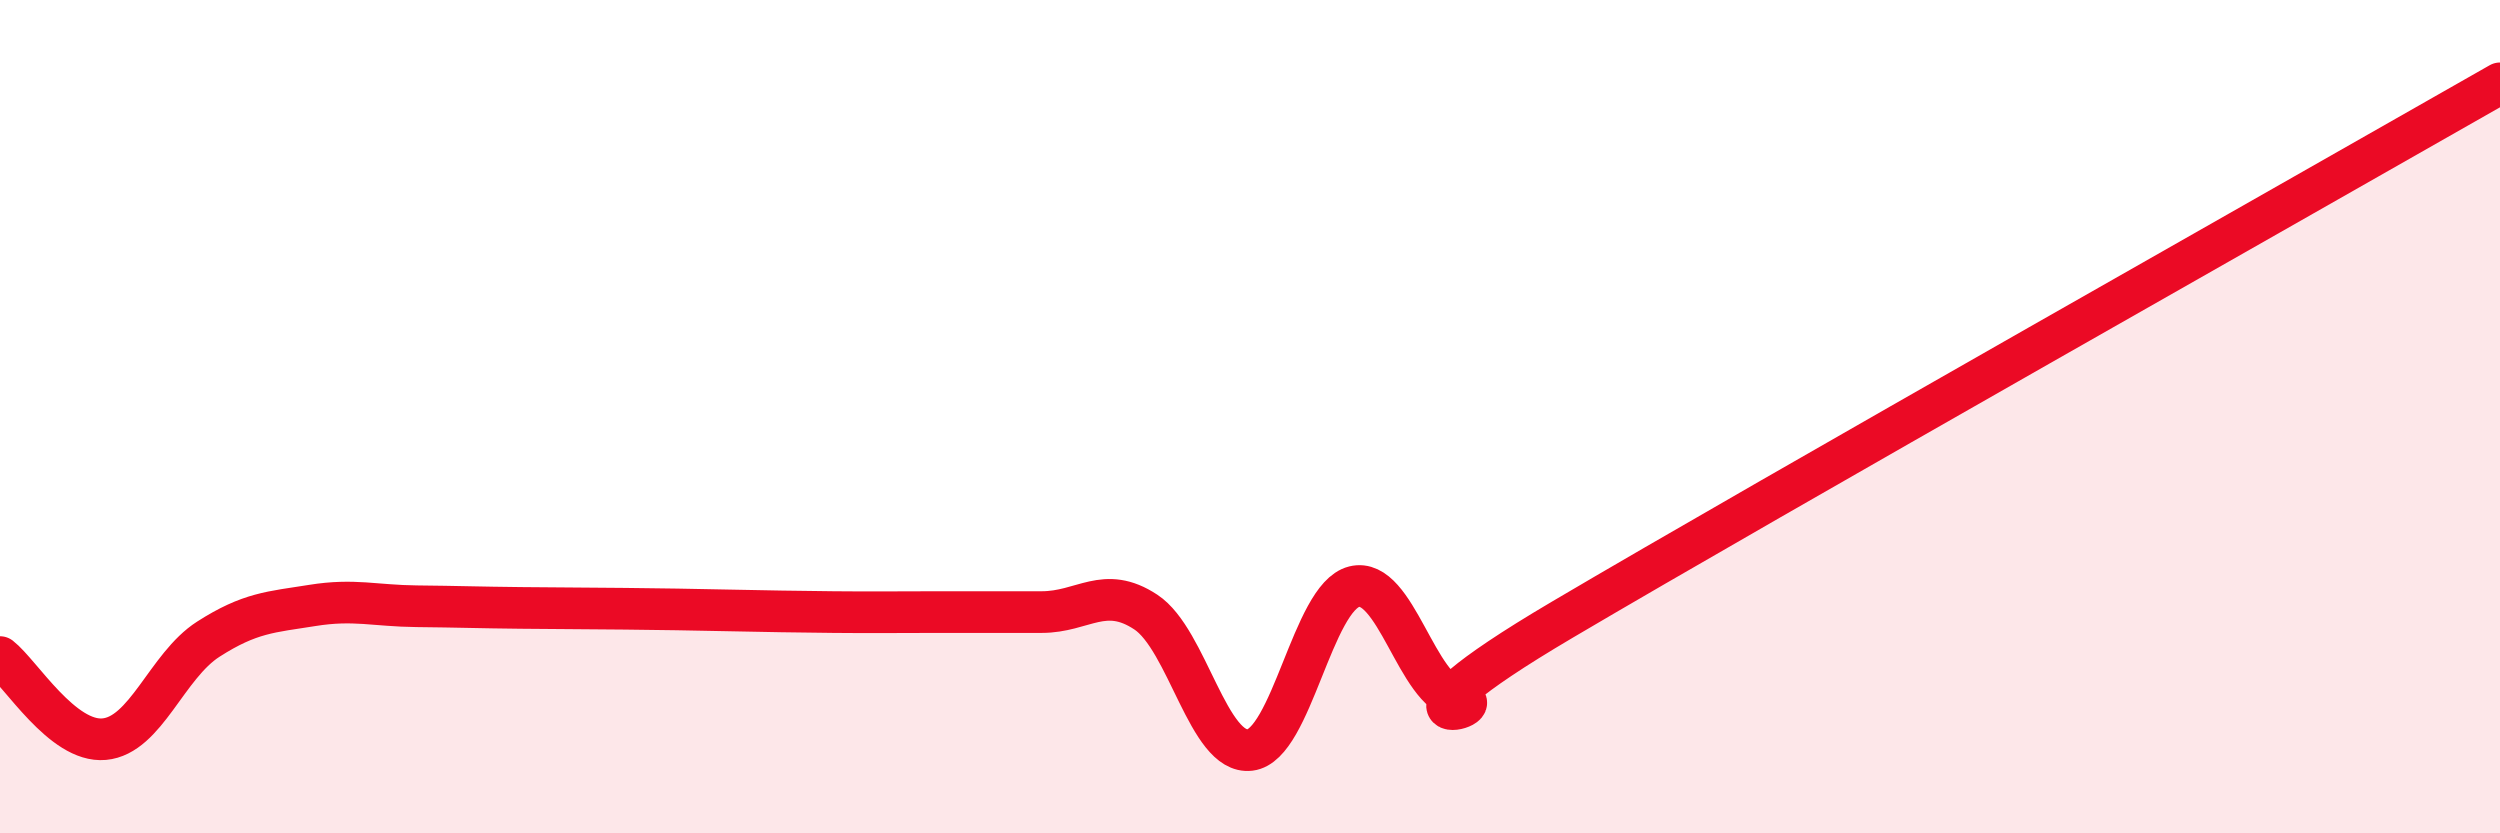 
    <svg width="60" height="20" viewBox="0 0 60 20" xmlns="http://www.w3.org/2000/svg">
      <path
        d="M 0,15.77 C 0.5,16.16 1.5,17.83 2.5,17.74 C 3.5,17.65 4,15.98 5,15.34 C 6,14.7 6.5,14.69 7.5,14.53 C 8.5,14.37 9,14.54 10,14.55 C 11,14.56 11.5,14.58 12.5,14.59 C 13.5,14.6 14,14.6 15,14.61 C 16,14.62 16.5,14.63 17.5,14.65 C 18.5,14.67 19,14.68 20,14.69 C 21,14.7 21.5,14.69 22.5,14.69 C 23.5,14.69 24,14.69 25,14.69 C 26,14.69 26.5,14.03 27.5,14.69 C 28.5,15.35 29,18.12 30,18 C 31,17.88 31.5,14.33 32.5,14.08 C 33.5,13.83 34,16.61 35,16.77 C 36,16.93 32.5,17.82 37.5,14.87 C 42.5,11.92 55.5,4.57 60,2L60 20L0 20Z"
        fill="#EB0A25"
        opacity="0.1"
        stroke-linecap="round"
        stroke-linejoin="round"
      />
      <path
        d="M 0,15.77 C 0.5,16.16 1.5,17.83 2.5,17.74 C 3.5,17.65 4,15.98 5,15.34 C 6,14.7 6.5,14.69 7.5,14.53 C 8.5,14.37 9,14.54 10,14.55 C 11,14.56 11.5,14.58 12.5,14.59 C 13.5,14.6 14,14.6 15,14.61 C 16,14.62 16.5,14.63 17.5,14.65 C 18.5,14.67 19,14.68 20,14.69 C 21,14.7 21.5,14.69 22.5,14.69 C 23.5,14.69 24,14.69 25,14.69 C 26,14.69 26.5,14.03 27.5,14.69 C 28.5,15.35 29,18.12 30,18 C 31,17.88 31.5,14.33 32.5,14.08 C 33.5,13.83 34,16.61 35,16.77 C 36,16.93 32.5,17.82 37.5,14.87 C 42.5,11.92 55.5,4.57 60,2"
        stroke="#EB0A25"
        stroke-width="1"
        fill="none"
        stroke-linecap="round"
        stroke-linejoin="round"
      />
    </svg>
  